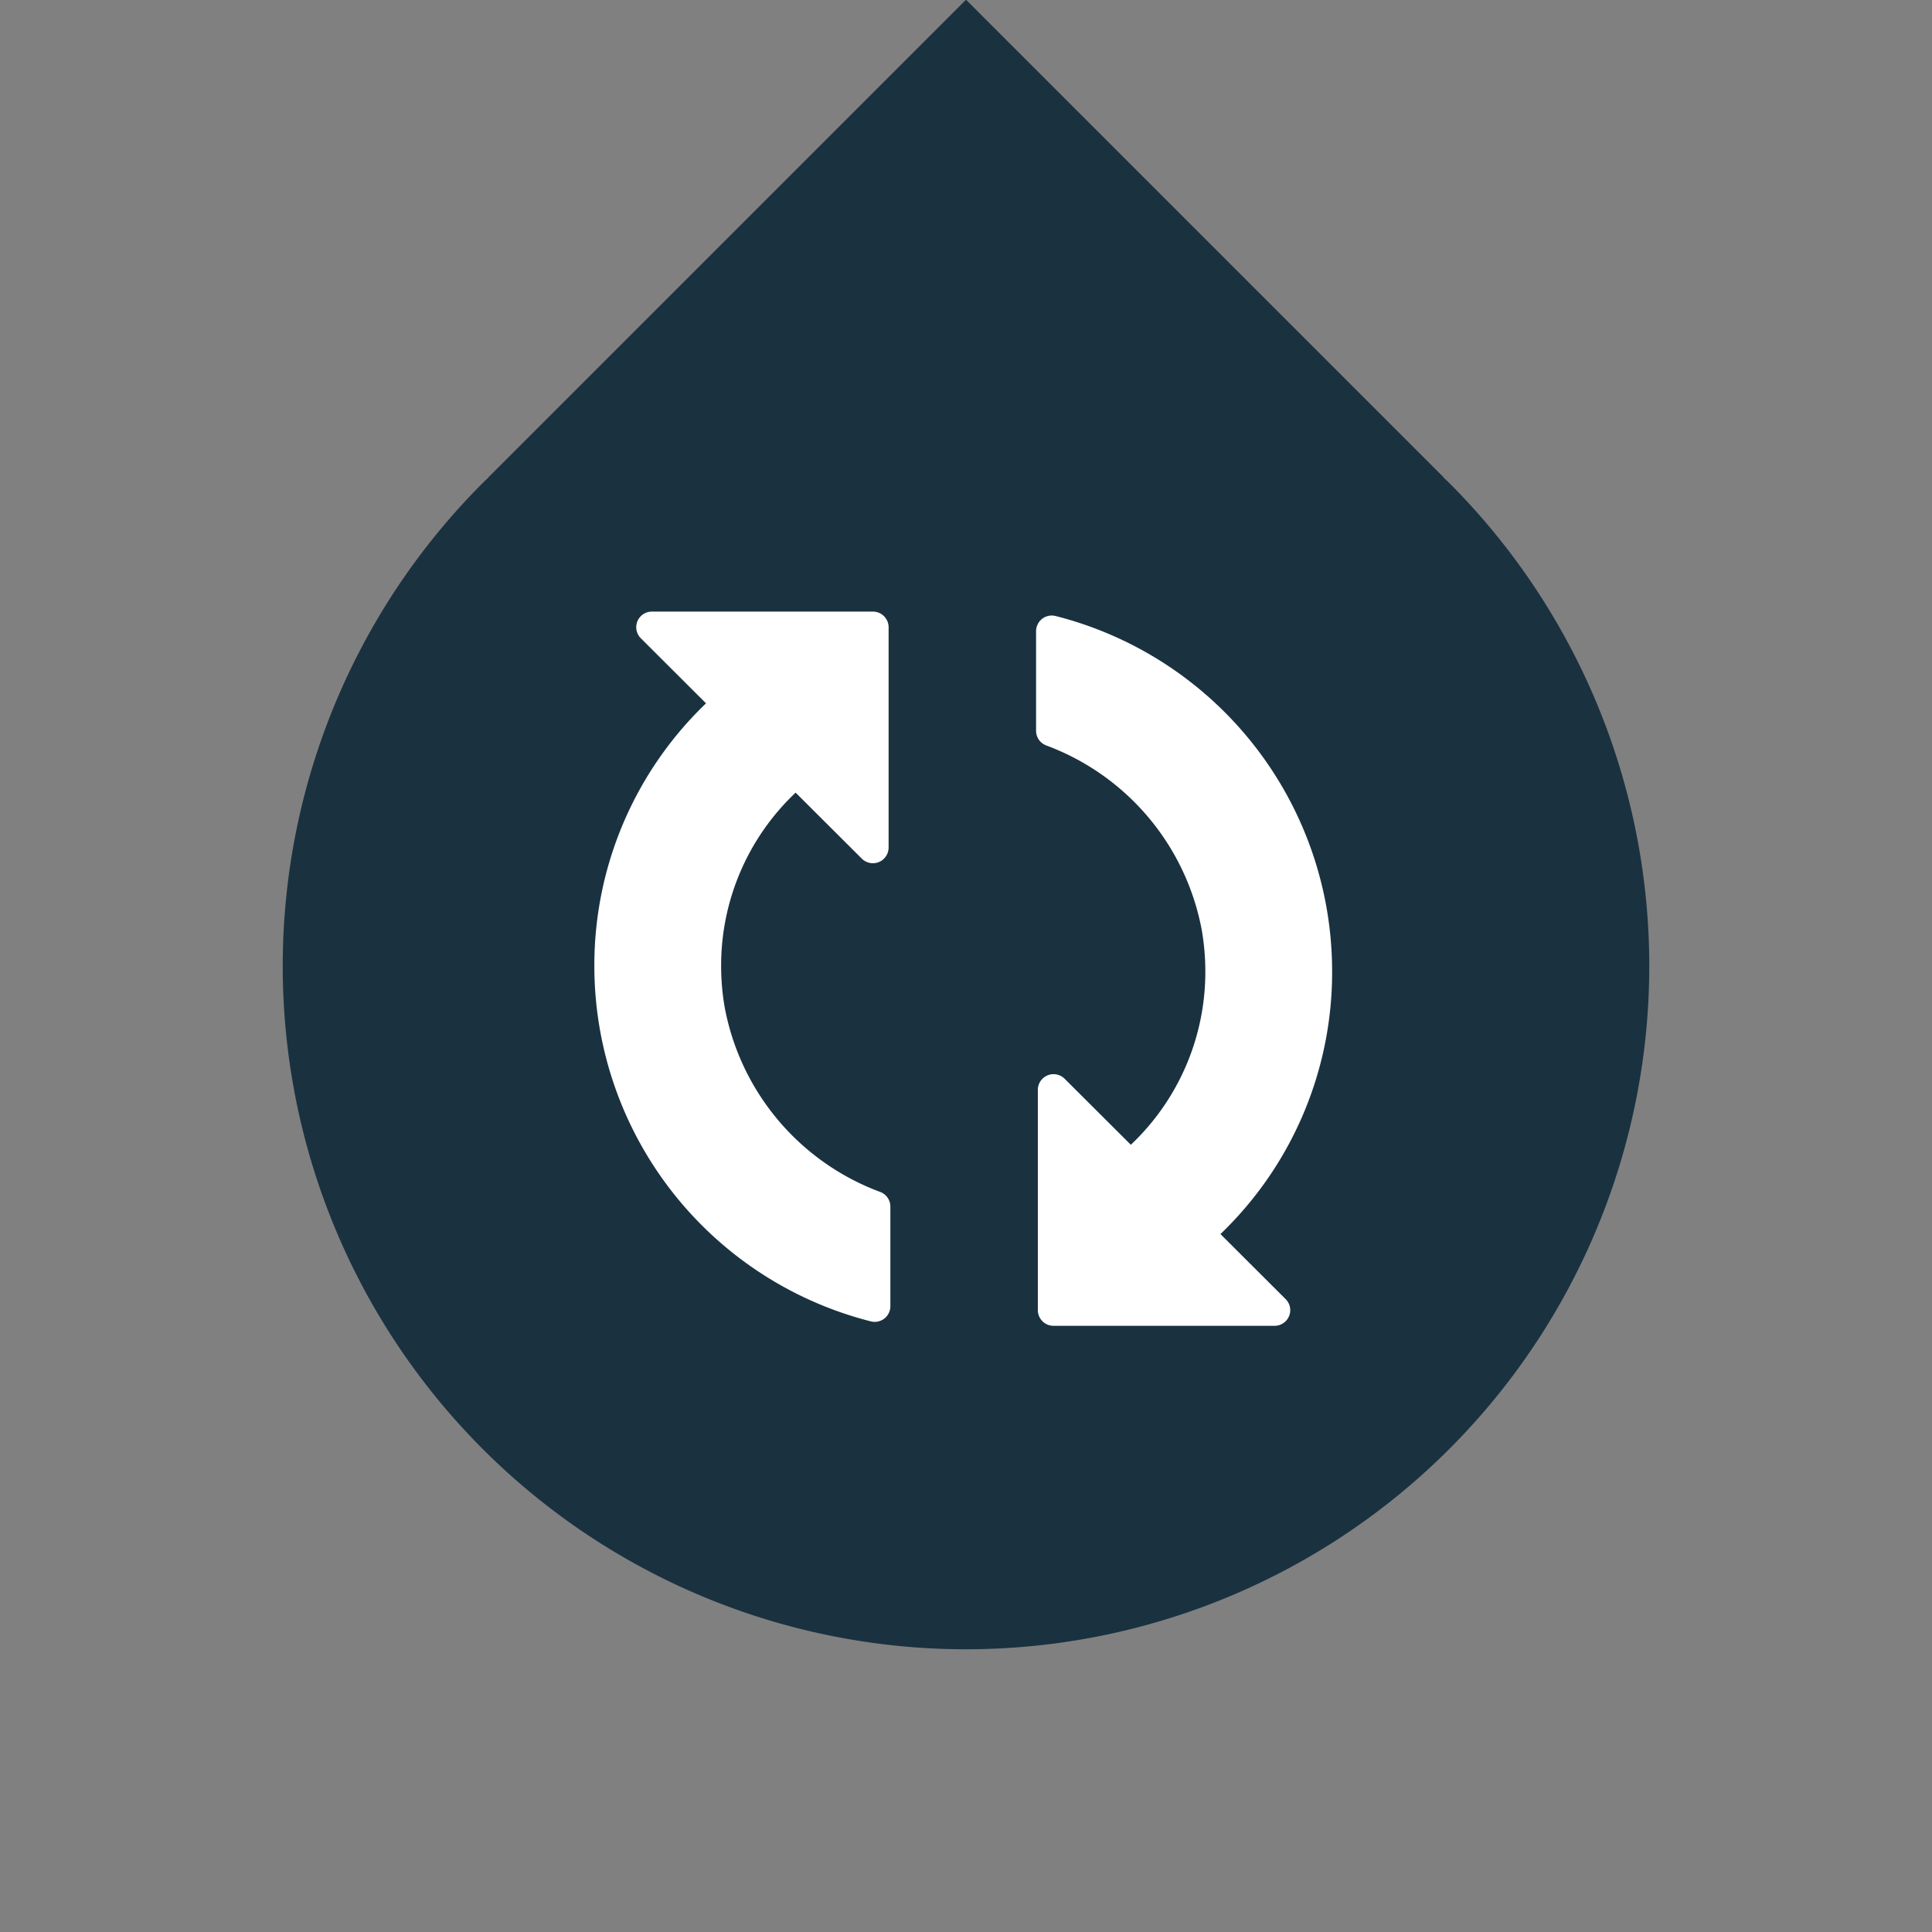 <svg xmlns="http://www.w3.org/2000/svg" width="246" height="246" viewBox="0 0 246 246">
  <rect x="0" y="0" width="246" height="246" fill="#808080" stroke="none"/>
  <defs>
    <style>
      .cls-1 {
        fill: #1a3140;
      }

      .cls-1, .cls-2 {
        fill-rule: evenodd;
      }

      .cls-2 {
        fill: #fff;
      }
    </style>
  </defs>
  <path id="Rectangle_1776_copy" data-name="Rectangle 1776 copy" class="cls-1" d="M61.482,61.482c0.237-.237.486-0.455,0.725-0.689l-0.018-.018L123-.037l60.811,60.811-0.018.018c0.24,0.234.488,0.452,0.726,0.69A87,87,0,1,1,61.482,61.482Z"/>
  <path id="Shape_1783_copy" data-name="Shape 1783 copy" class="cls-2" d="M164.132,167.585a1.982,1.982,0,0,0-.433-2.171l-8.3-8.281a46.2,46.2,0,0,0,14.22-33.429A46.7,46.7,0,0,0,134.423,78.44a1.994,1.994,0,0,0-2.5,1.928V93.053a1.99,1.99,0,0,0,1.311,1.87,31.179,31.179,0,0,1,19.785,23.5,30.867,30.867,0,0,1,.455,5.266,30.284,30.284,0,0,1-9.486,22.075l-8.432-8.41a2,2,0,0,0-3.409,1.408v28.063a2,2,0,0,0,2,1.991h28.139A2,2,0,0,0,164.132,167.585Zm-50.762-1.268V153.633a1.99,1.99,0,0,0-1.31-1.87,31.175,31.175,0,0,1-19.785-23.5A30.814,30.814,0,0,1,91.82,123a30.279,30.279,0,0,1,9.486-22.075l8.431,8.409a2,2,0,0,0,3.409-1.409V79.864a2,2,0,0,0-2-1.991H83.009a1.99,1.99,0,0,0-1.411,3.4l8.3,8.281a46.2,46.2,0,0,0-14.22,33.428,46.7,46.7,0,0,0,35.192,45.265A1.995,1.995,0,0,0,113.37,166.317Z"/>
</svg>

